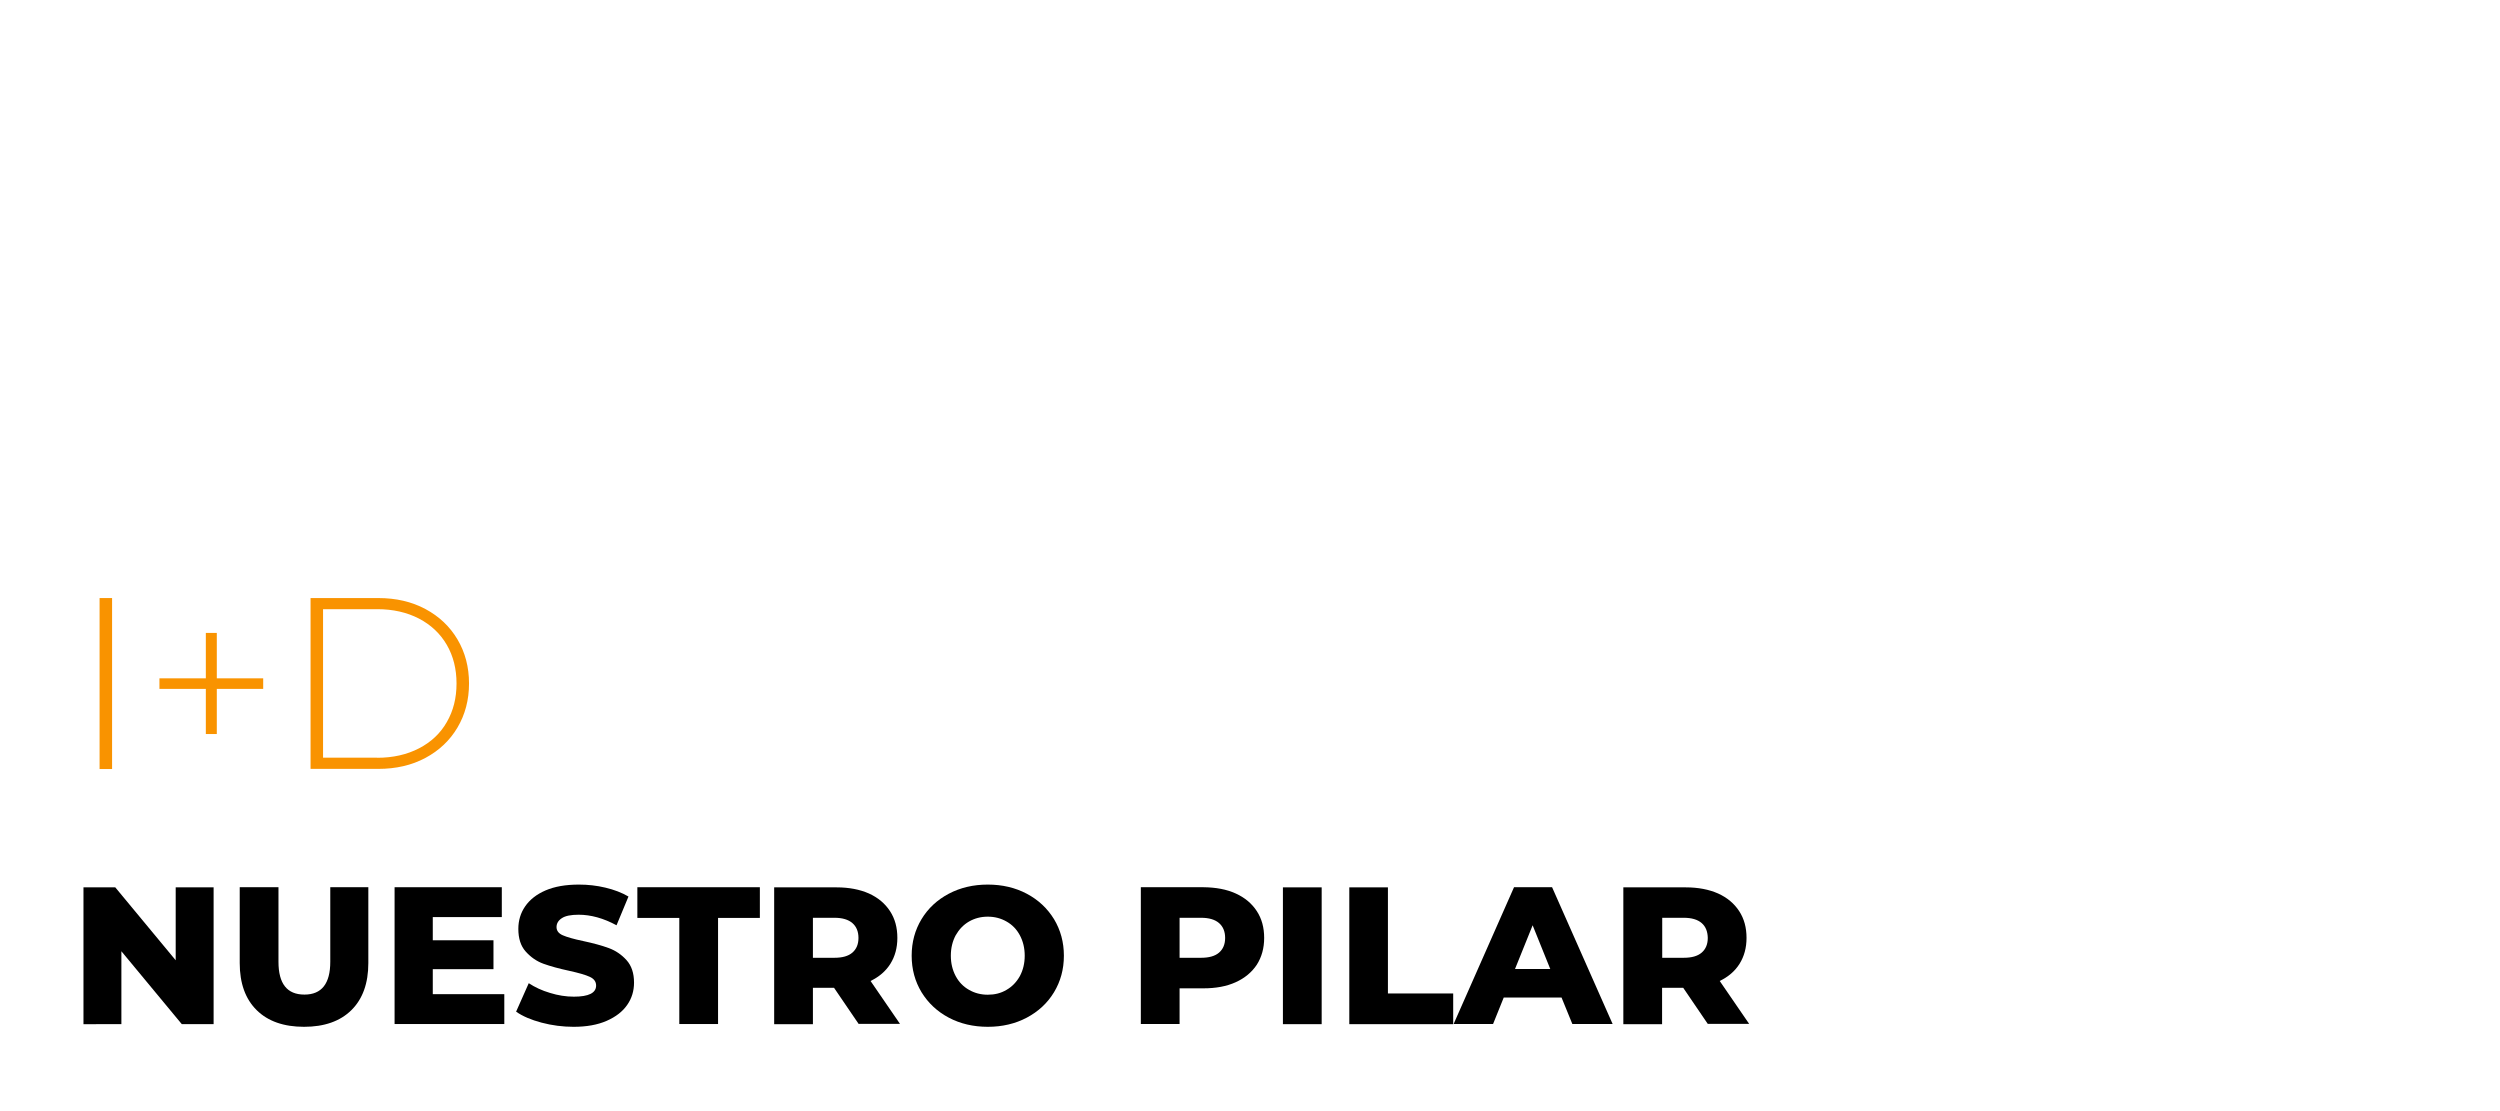 <?xml version="1.0" encoding="utf-8"?>
<!-- Generator: Adobe Illustrator 24.0.1, SVG Export Plug-In . SVG Version: 6.00 Build 0)  -->
<svg version="1.1" id="Capa_1" xmlns="http://www.w3.org/2000/svg" xmlns:xlink="http://www.w3.org/1999/xlink" x="0px" y="0px"
	 viewBox="0 0 1800 800" style="enable-background:new 0 0 1800 800;" xml:space="preserve">
<style type="text/css">
	.st0{opacity:3.000000e-02;}
	.st1{fill:#F99300;}
	.st2{fill:none;}
	.st3{enable-background:new    ;}
</style>
<g class="st0">
	<path class="st1" d="M-502.4,446.7L-591.3,254h-92.1v192.7H-929v-742.2h358.9c201.2,0,316.6,96.3,316.6,265.7
		c0,108-41.3,188.5-117.5,235l146,241.5H-502.4z M-683.4,67.6h113.3c52.9,0,83.6-32.8,83.6-90c0-55.1-30.7-86.8-83.6-86.8h-113.3
		V67.6z"/>
</g>
<rect x="212.5" y="-442.1" class="st2" width="1500.4" height="895.9"/>
<g>
	<path class="st1" d="M71.7,430.6h9v123.1h-9V430.6z"/>
	<path class="st1" d="M189.5,496h-33.4v32.5h-7.9V496h-33.4v-7.6h33.4v-32.7h7.9v32.7h33.4V496z"/>
	<path class="st1" d="M223.6,430.6h48.7c12.8,0,24.1,2.6,34,7.9c9.9,5.3,17.6,12.6,23.1,21.9c5.5,9.3,8.3,19.9,8.3,31.7
		c0,11.8-2.8,22.4-8.3,31.7c-5.5,9.3-13.2,16.6-23.1,21.9c-9.9,5.3-21.2,7.9-34,7.9h-48.7V430.6z M271.6,545.6
		c11.4,0,21.4-2.3,30.1-6.8c8.7-4.5,15.4-10.8,20-18.9c4.7-8.1,7-17.3,7-27.8c0-10.4-2.3-19.7-7-27.8c-4.7-8.1-11.4-14.4-20-18.9
		c-8.7-4.5-18.7-6.8-30.1-6.8h-39v106.9H271.6z"/>
</g>
<g class="st3">
	<path d="M153.8,638.9v98.5h-22.9l-43.5-52.5v52.5H60.1v-98.5H83l43.5,52.5v-52.5H153.8z"/>
	<path d="M184.8,727.3c-8.1-8-12.2-19.3-12.2-33.9v-54.6h27.9v53.7c0,15.8,6.2,23.6,18.7,23.6c12.4,0,18.6-7.9,18.6-23.6v-53.7h27.4
		v54.6c0,14.6-4.1,25.9-12.2,33.9c-8.1,8-19.5,12-34.1,12C204.3,739.3,192.9,735.3,184.8,727.3z"/>
	<path d="M363.1,715.8v21.5h-79v-98.5h77.2v21.5h-49.7V677h43.7v20.8h-43.7v18H363.1z"/>
	<path d="M389.9,736.3c-7.5-2-13.6-4.6-18.3-7.9l9.1-20.5c4.4,2.9,9.5,5.3,15.3,7c5.8,1.8,11.5,2.7,17.2,2.7c10.7,0,16-2.7,16-8
		c0-2.8-1.5-4.9-4.6-6.3c-3-1.4-7.9-2.8-14.7-4.3c-7.4-1.6-13.6-3.3-18.6-5.1c-5-1.8-9.2-4.8-12.8-8.8c-3.6-4-5.3-9.5-5.3-16.3
		c0-6,1.6-11.4,4.9-16.2c3.3-4.8,8.2-8.7,14.7-11.5c6.5-2.8,14.5-4.2,24-4.2c6.5,0,12.8,0.7,19.1,2.2c6.3,1.5,11.8,3.6,16.6,6.4
		l-8.6,20.7c-9.4-5.1-18.5-7.6-27.3-7.6c-5.5,0-9.6,0.8-12.1,2.5c-2.5,1.6-3.8,3.8-3.8,6.4c0,2.6,1.5,4.6,4.5,5.9
		c3,1.3,7.8,2.7,14.5,4.1c7.5,1.6,13.7,3.3,18.6,5.1c4.9,1.8,9.2,4.7,12.8,8.7c3.6,4,5.4,9.4,5.4,16.2c0,5.9-1.6,11.3-4.9,16
		c-3.3,4.8-8.2,8.6-14.8,11.5c-6.6,2.9-14.5,4.3-23.9,4.3C405.2,739.3,397.4,738.3,389.9,736.3z"/>
	<path d="M489.1,660.9h-30.2v-22.1h88.2v22.1H517v76.4h-27.9V660.9z"/>
	<path d="M600.5,711.2h-15.2v26.2h-27.9v-98.5h45c8.9,0,16.6,1.5,23.2,4.4c6.6,3,11.6,7.2,15.2,12.7c3.6,5.5,5.3,11.9,5.3,19.3
		c0,7.1-1.7,13.3-5,18.6c-3.3,5.3-8.1,9.4-14.3,12.4l21.2,30.9h-29.8L600.5,711.2z M613.7,664.6c-2.9-2.5-7.2-3.8-12.9-3.8h-15.5
		v28.8h15.5c5.7,0,10-1.2,12.9-3.7c2.9-2.5,4.4-6,4.4-10.6C618.1,670.7,616.6,667.1,613.7,664.6z"/>
	<path d="M683.1,732.7c-8.3-4.4-14.8-10.5-19.6-18.3c-4.7-7.8-7.1-16.5-7.1-26.3c0-9.8,2.4-18.5,7.1-26.3
		c4.7-7.8,11.3-13.9,19.6-18.3c8.3-4.4,17.7-6.6,28.1-6.6c10.4,0,19.8,2.2,28.1,6.6c8.3,4.4,14.8,10.5,19.6,18.3
		c4.7,7.8,7.1,16.6,7.1,26.3c0,9.8-2.4,18.5-7.1,26.3c-4.7,7.8-11.3,13.9-19.6,18.3c-8.3,4.4-17.7,6.6-28.1,6.6
		C700.8,739.3,691.4,737.1,683.1,732.7z M724.7,712.7c4-2.3,7.2-5.6,9.6-9.9c2.3-4.3,3.5-9.2,3.5-14.7c0-5.5-1.2-10.4-3.5-14.7
		c-2.3-4.3-5.5-7.6-9.6-9.9c-4-2.3-8.5-3.5-13.5-3.5c-5,0-9.5,1.2-13.5,3.5c-4,2.3-7.2,5.7-9.6,9.9c-2.3,4.3-3.5,9.2-3.5,14.7
		c0,5.5,1.2,10.4,3.5,14.7c2.3,4.3,5.5,7.6,9.6,9.9c4,2.3,8.5,3.5,13.5,3.5C716.2,716.2,720.7,715.1,724.7,712.7z"/>
	<path d="M889.7,643.3c6.6,3,11.6,7.2,15.2,12.7c3.6,5.5,5.3,11.9,5.3,19.3c0,7.4-1.8,13.8-5.3,19.3c-3.6,5.4-8.6,9.6-15.2,12.6
		c-6.6,3-14.3,4.4-23.2,4.4h-17.2v25.7h-27.9v-98.5h45C875.4,638.9,883.1,640.3,889.7,643.3z M877.7,685.9c2.9-2.5,4.4-6,4.4-10.6
		c0-4.6-1.5-8.2-4.4-10.7c-2.9-2.5-7.2-3.8-12.9-3.8h-15.5v28.8h15.5C870.5,689.6,874.8,688.4,877.7,685.9z"/>
	<path d="M923.7,638.9h27.9v98.5h-27.9V638.9z"/>
	<path d="M971.4,638.9h27.9v76.4h47v22.1h-74.8V638.9z"/>
	<path d="M1124.3,718.2h-41.6l-7.7,19.1h-28.4l43.5-98.5h27.4l43.6,98.5h-29L1124.3,718.2z M1116.2,697.7l-12.7-31.5l-12.7,31.5
		H1116.2z"/>
	<path d="M1211.9,711.2h-15.2v26.2h-27.9v-98.5h45c8.9,0,16.6,1.5,23.2,4.4c6.6,3,11.6,7.2,15.2,12.7c3.6,5.5,5.3,11.9,5.3,19.3
		c0,7.1-1.7,13.3-5,18.6c-3.3,5.3-8.1,9.4-14.3,12.4l21.2,30.9h-29.8L1211.9,711.2z M1225.2,664.6c-2.9-2.5-7.2-3.8-12.9-3.8h-15.5
		v28.8h15.5c5.7,0,10-1.2,12.9-3.7c2.9-2.5,4.4-6,4.4-10.6C1229.5,670.7,1228.1,667.1,1225.2,664.6z"/>
</g>
<polygon class="st2" points="922.1,-80.3 938.1,-80.3 938.1,-80.3 "/>
</svg>
